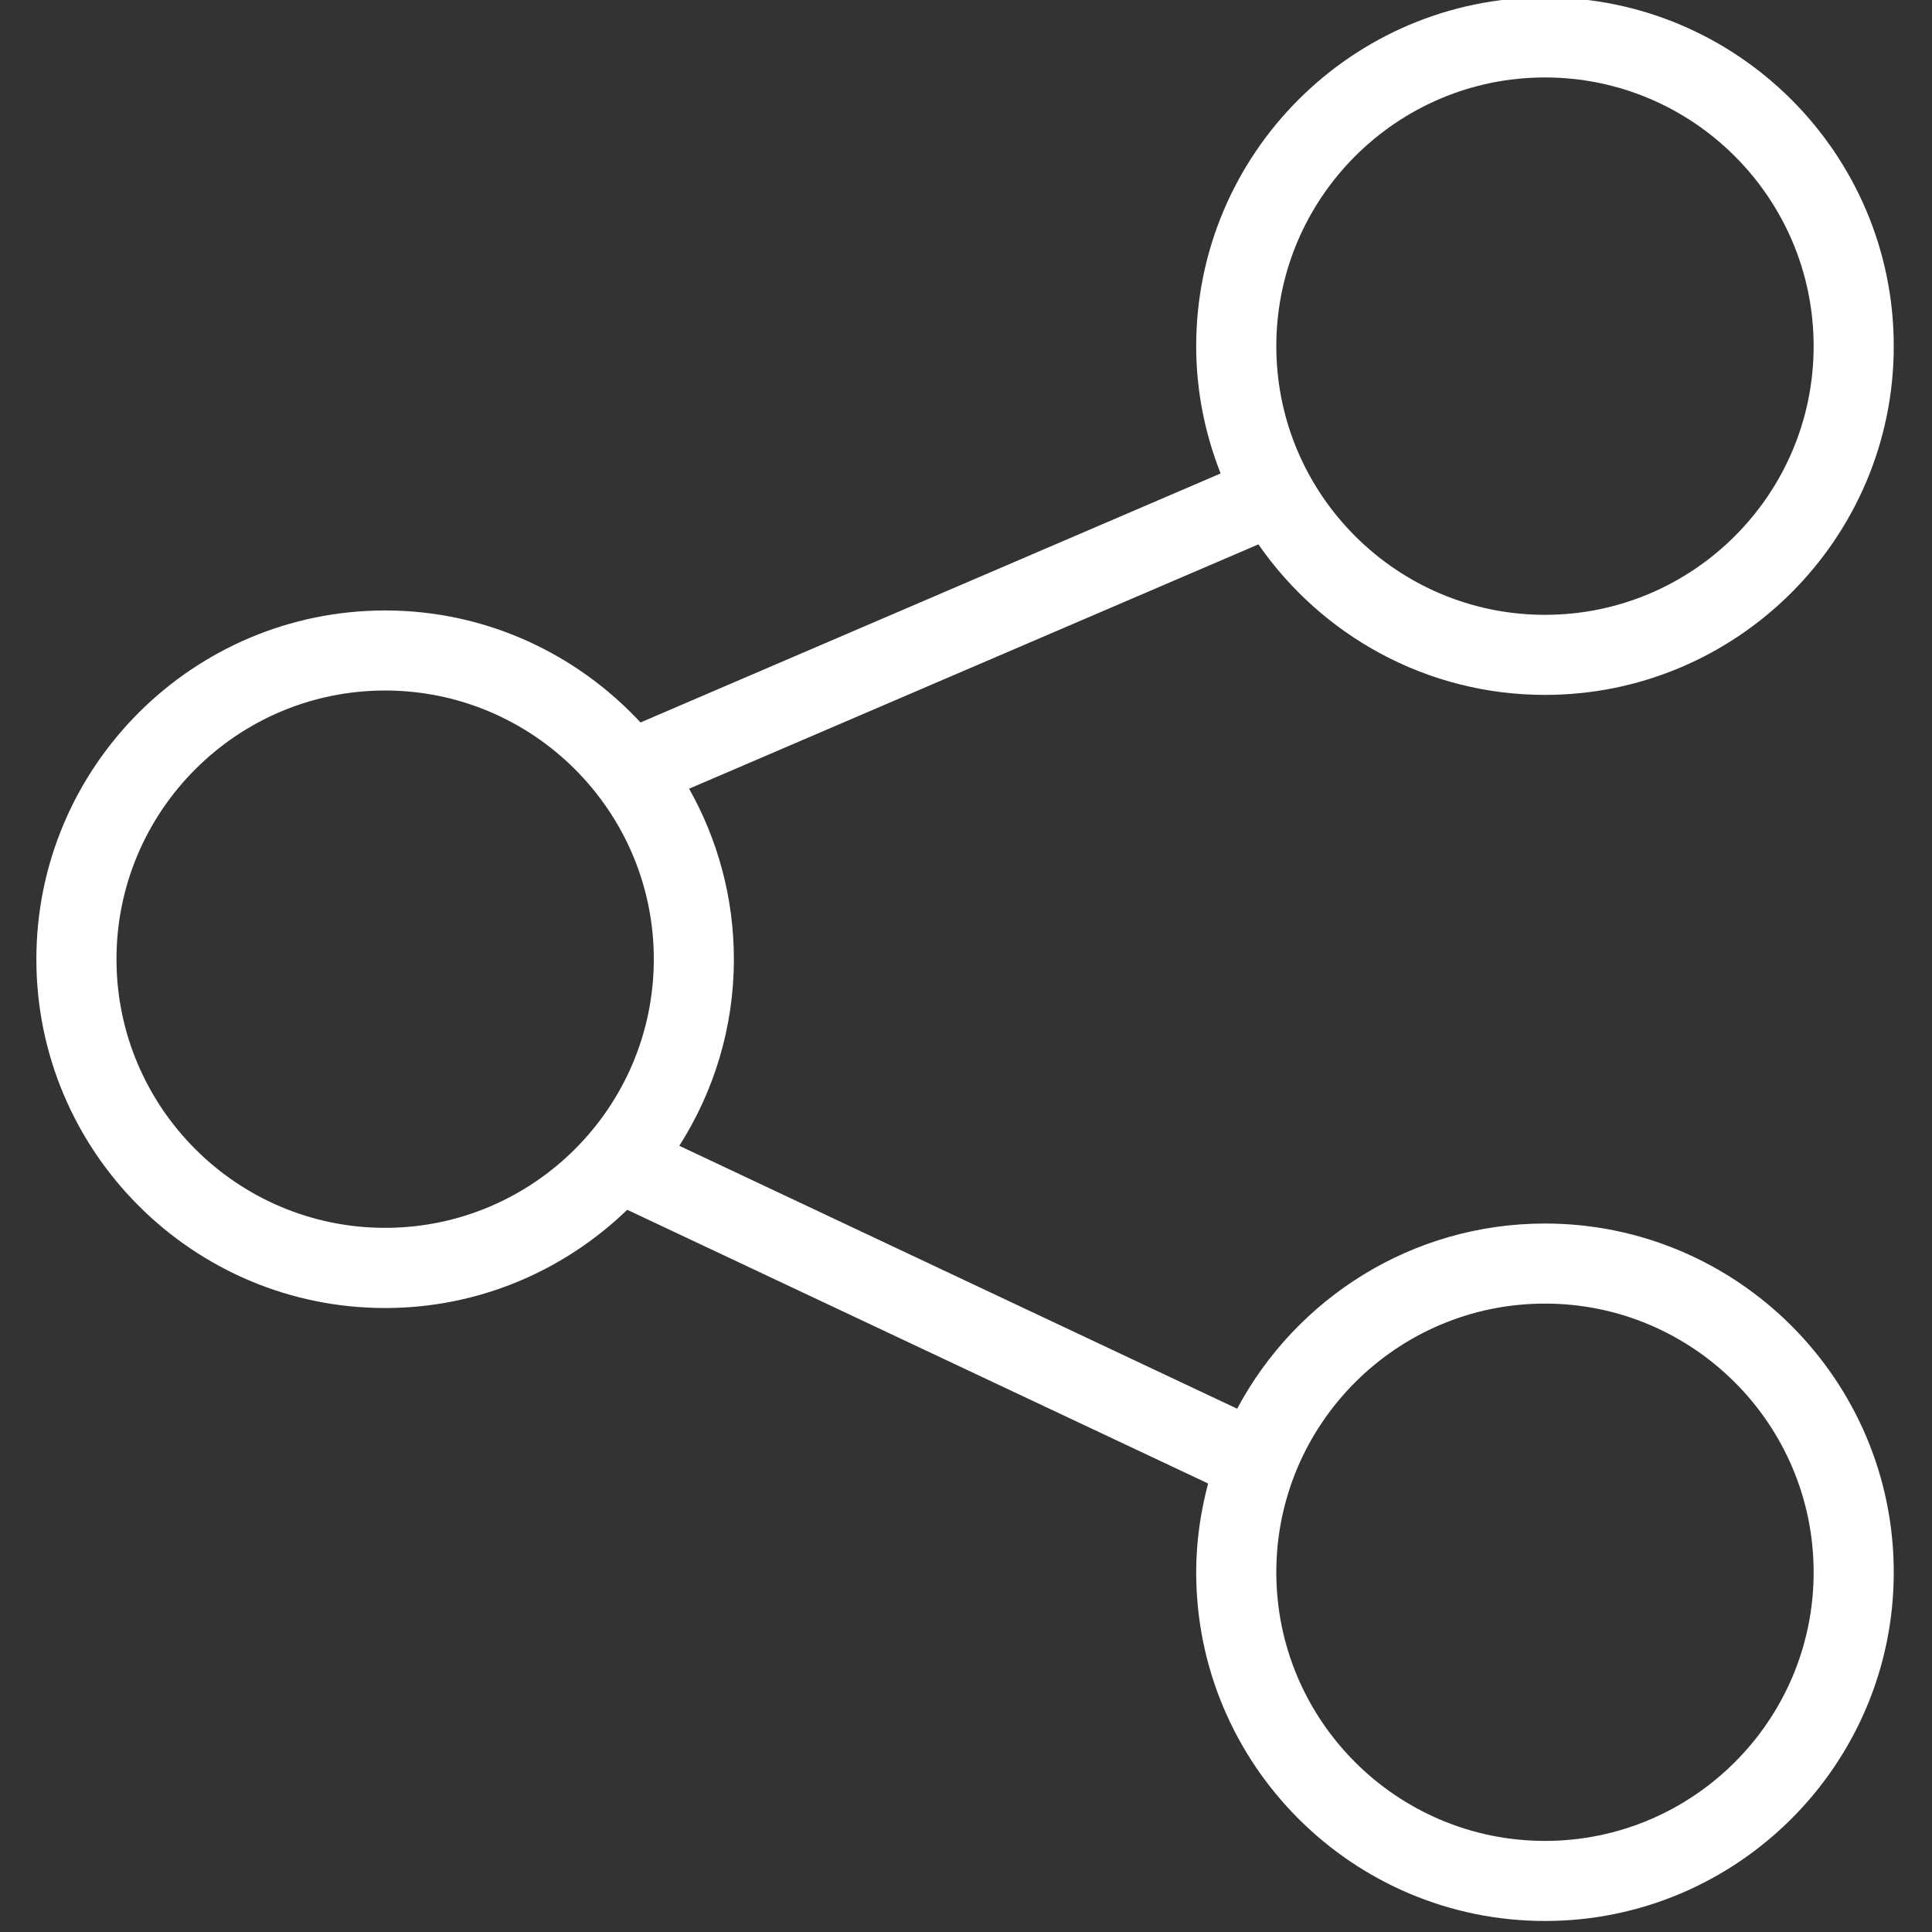 <?xml version="1.0" encoding="utf-8"?>
<!-- Generator: Adobe Illustrator 16.0.0, SVG Export Plug-In . SVG Version: 6.00 Build 0)  -->
<!DOCTYPE svg PUBLIC "-//W3C//DTD SVG 1.1//EN" "http://www.w3.org/Graphics/SVG/1.1/DTD/svg11.dtd">
<svg version="1.1" id="Ebene_1" xmlns="http://www.w3.org/2000/svg" xmlns:xlink="http://www.w3.org/1999/xlink" x="0px" y="0px"
	 width="34px" height="34px" viewBox="0.406 1.13 34 34" enable-background="new 0.406 1.13 34 34" xml:space="preserve">
<rect x="0.406" y="1.13" width="34" height="34" fill="#333333" stroke="none"/>
<path fill="#FFFFFF" d="M27.595,22.662c-2.344,0-4.384,1.321-5.417,3.259l-9.817-4.627c0.605-0.951,0.96-2.075,0.96-3.283
	c0-1.09-0.288-2.113-0.788-3.001l10.019-4.3c1.108,1.598,2.954,2.649,5.043,2.649c3.384,0,6.138-2.754,6.138-6.137
	c0-3.384-2.754-6.138-6.138-6.138c-3.385,0-6.138,2.754-6.138,6.138c0,0.791,0.156,1.545,0.43,2.24l-10.209,4.382
	c-1.122-1.208-2.719-1.971-4.493-1.971c-3.385,0-6.139,2.754-6.139,6.138c0,3.385,2.754,6.138,6.137,6.138
	c1.655,0,3.155-0.661,4.261-1.729l10.223,4.817c-0.133,0.5-0.21,1.021-0.21,1.563c0,3.384,2.754,6.136,6.138,6.136
	s6.138-2.753,6.138-6.136C33.733,25.416,30.979,22.662,27.595,22.662z M27.595,2.493c2.606,0,4.728,2.121,4.728,4.729
	s-2.121,4.728-4.728,4.728c-2.607,0-4.728-2.12-4.728-4.728S24.988,2.493,27.595,2.493z M7.183,22.738
	c-2.606,0-4.727-2.12-4.727-4.728c0-2.606,2.12-4.728,4.727-4.728c2.607,0,4.729,2.122,4.729,4.728
	C11.911,20.618,9.79,22.738,7.183,22.738z M27.595,33.527c-2.607,0-4.728-2.12-4.728-4.727c0-2.607,2.12-4.729,4.728-4.729
	c2.606,0,4.728,2.121,4.728,4.729C32.323,31.407,30.201,33.527,27.595,33.527z"/>
</svg>
